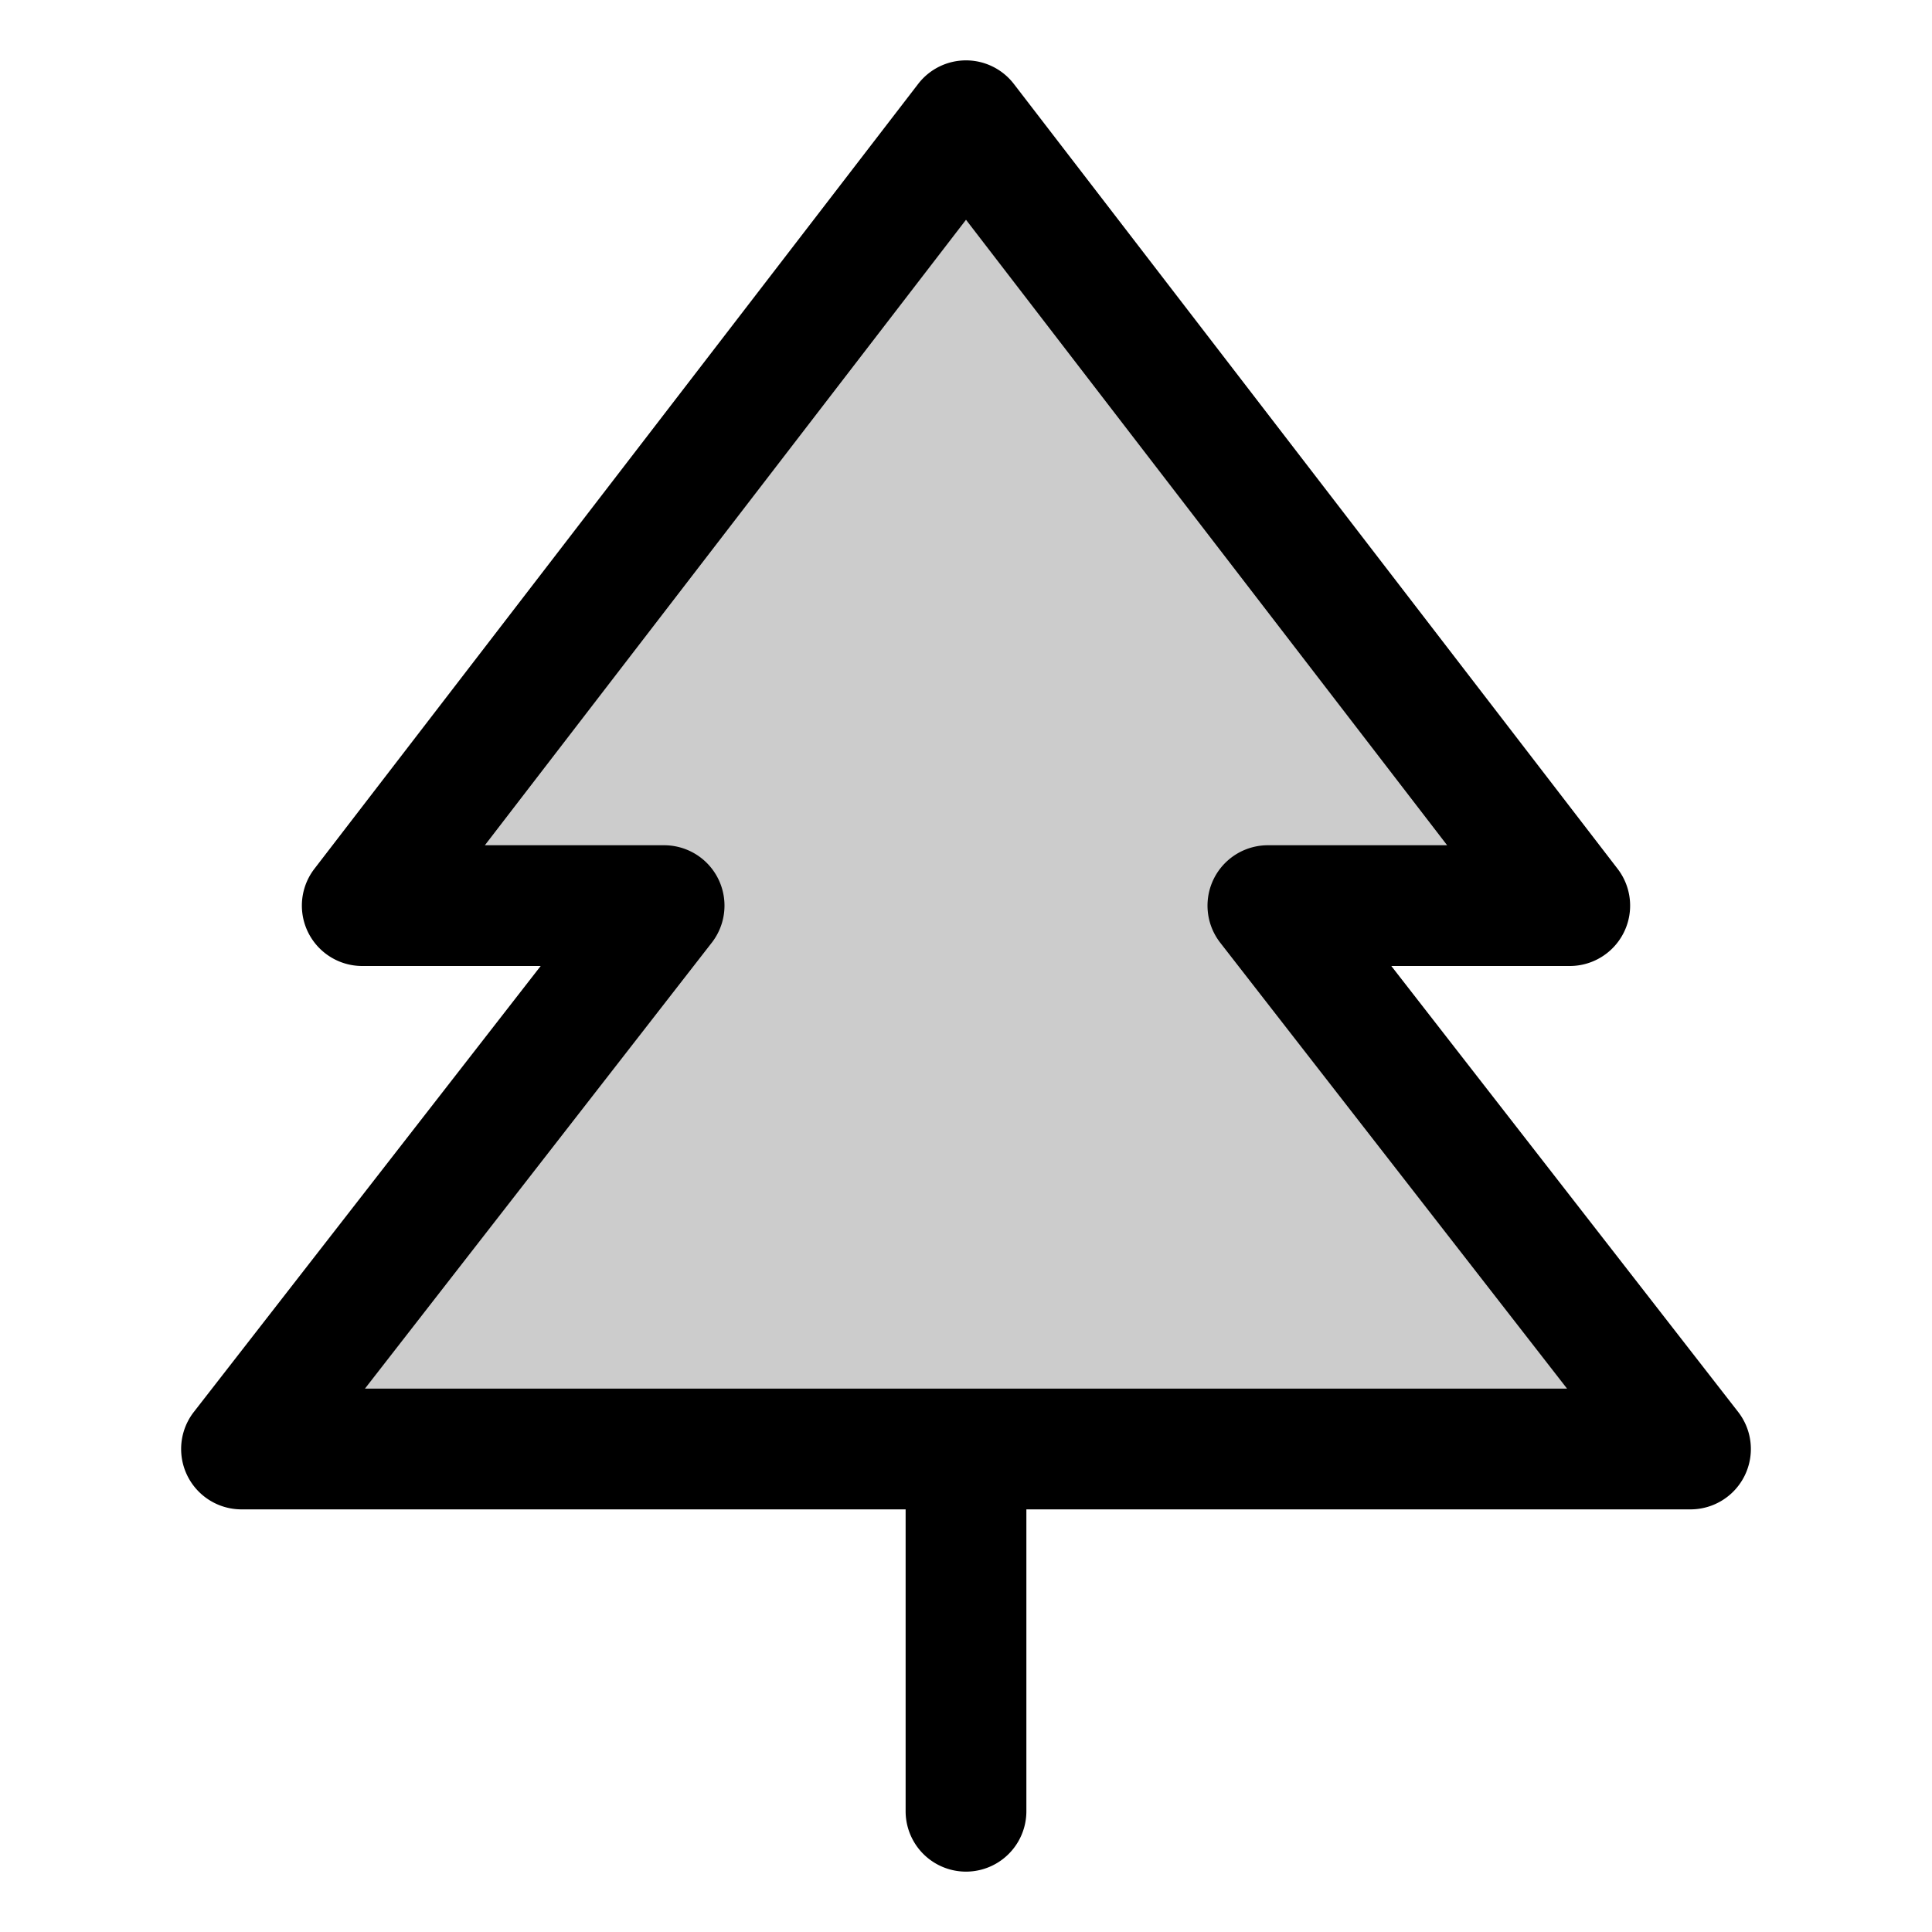<?xml version="1.0" encoding="utf-8"?><!-- Uploaded to: SVG Repo, www.svgrepo.com, Generator: SVG Repo Mixer Tools -->
<svg fill="#000000" width="800px" height="800px" viewBox="0 0 256 256" id="Flat" xmlns="http://www.w3.org/2000/svg">
  <path d="M32,192l56-72H48L128,16l80,104H168l56,72Z" opacity="0.2"/>
  <path d="M230.314,187.089,184.357,128H208a8,8,0,0,0,6.341-12.878l-80-104a8,8,0,0,0-12.682,0l-80,104A8,8,0,0,0,48,128H71.643l-45.957,59.089A8,8,0,0,0,32,200h88v40a8,8,0,0,0,16,0V200h88a8,8,0,0,0,6.314-12.911ZM48.357,184l45.957-59.089A8,8,0,0,0,88,112H64.247L128,29.121,191.753,112H168a8,8,0,0,0-6.314,12.911L207.643,184Z"/>
</svg>